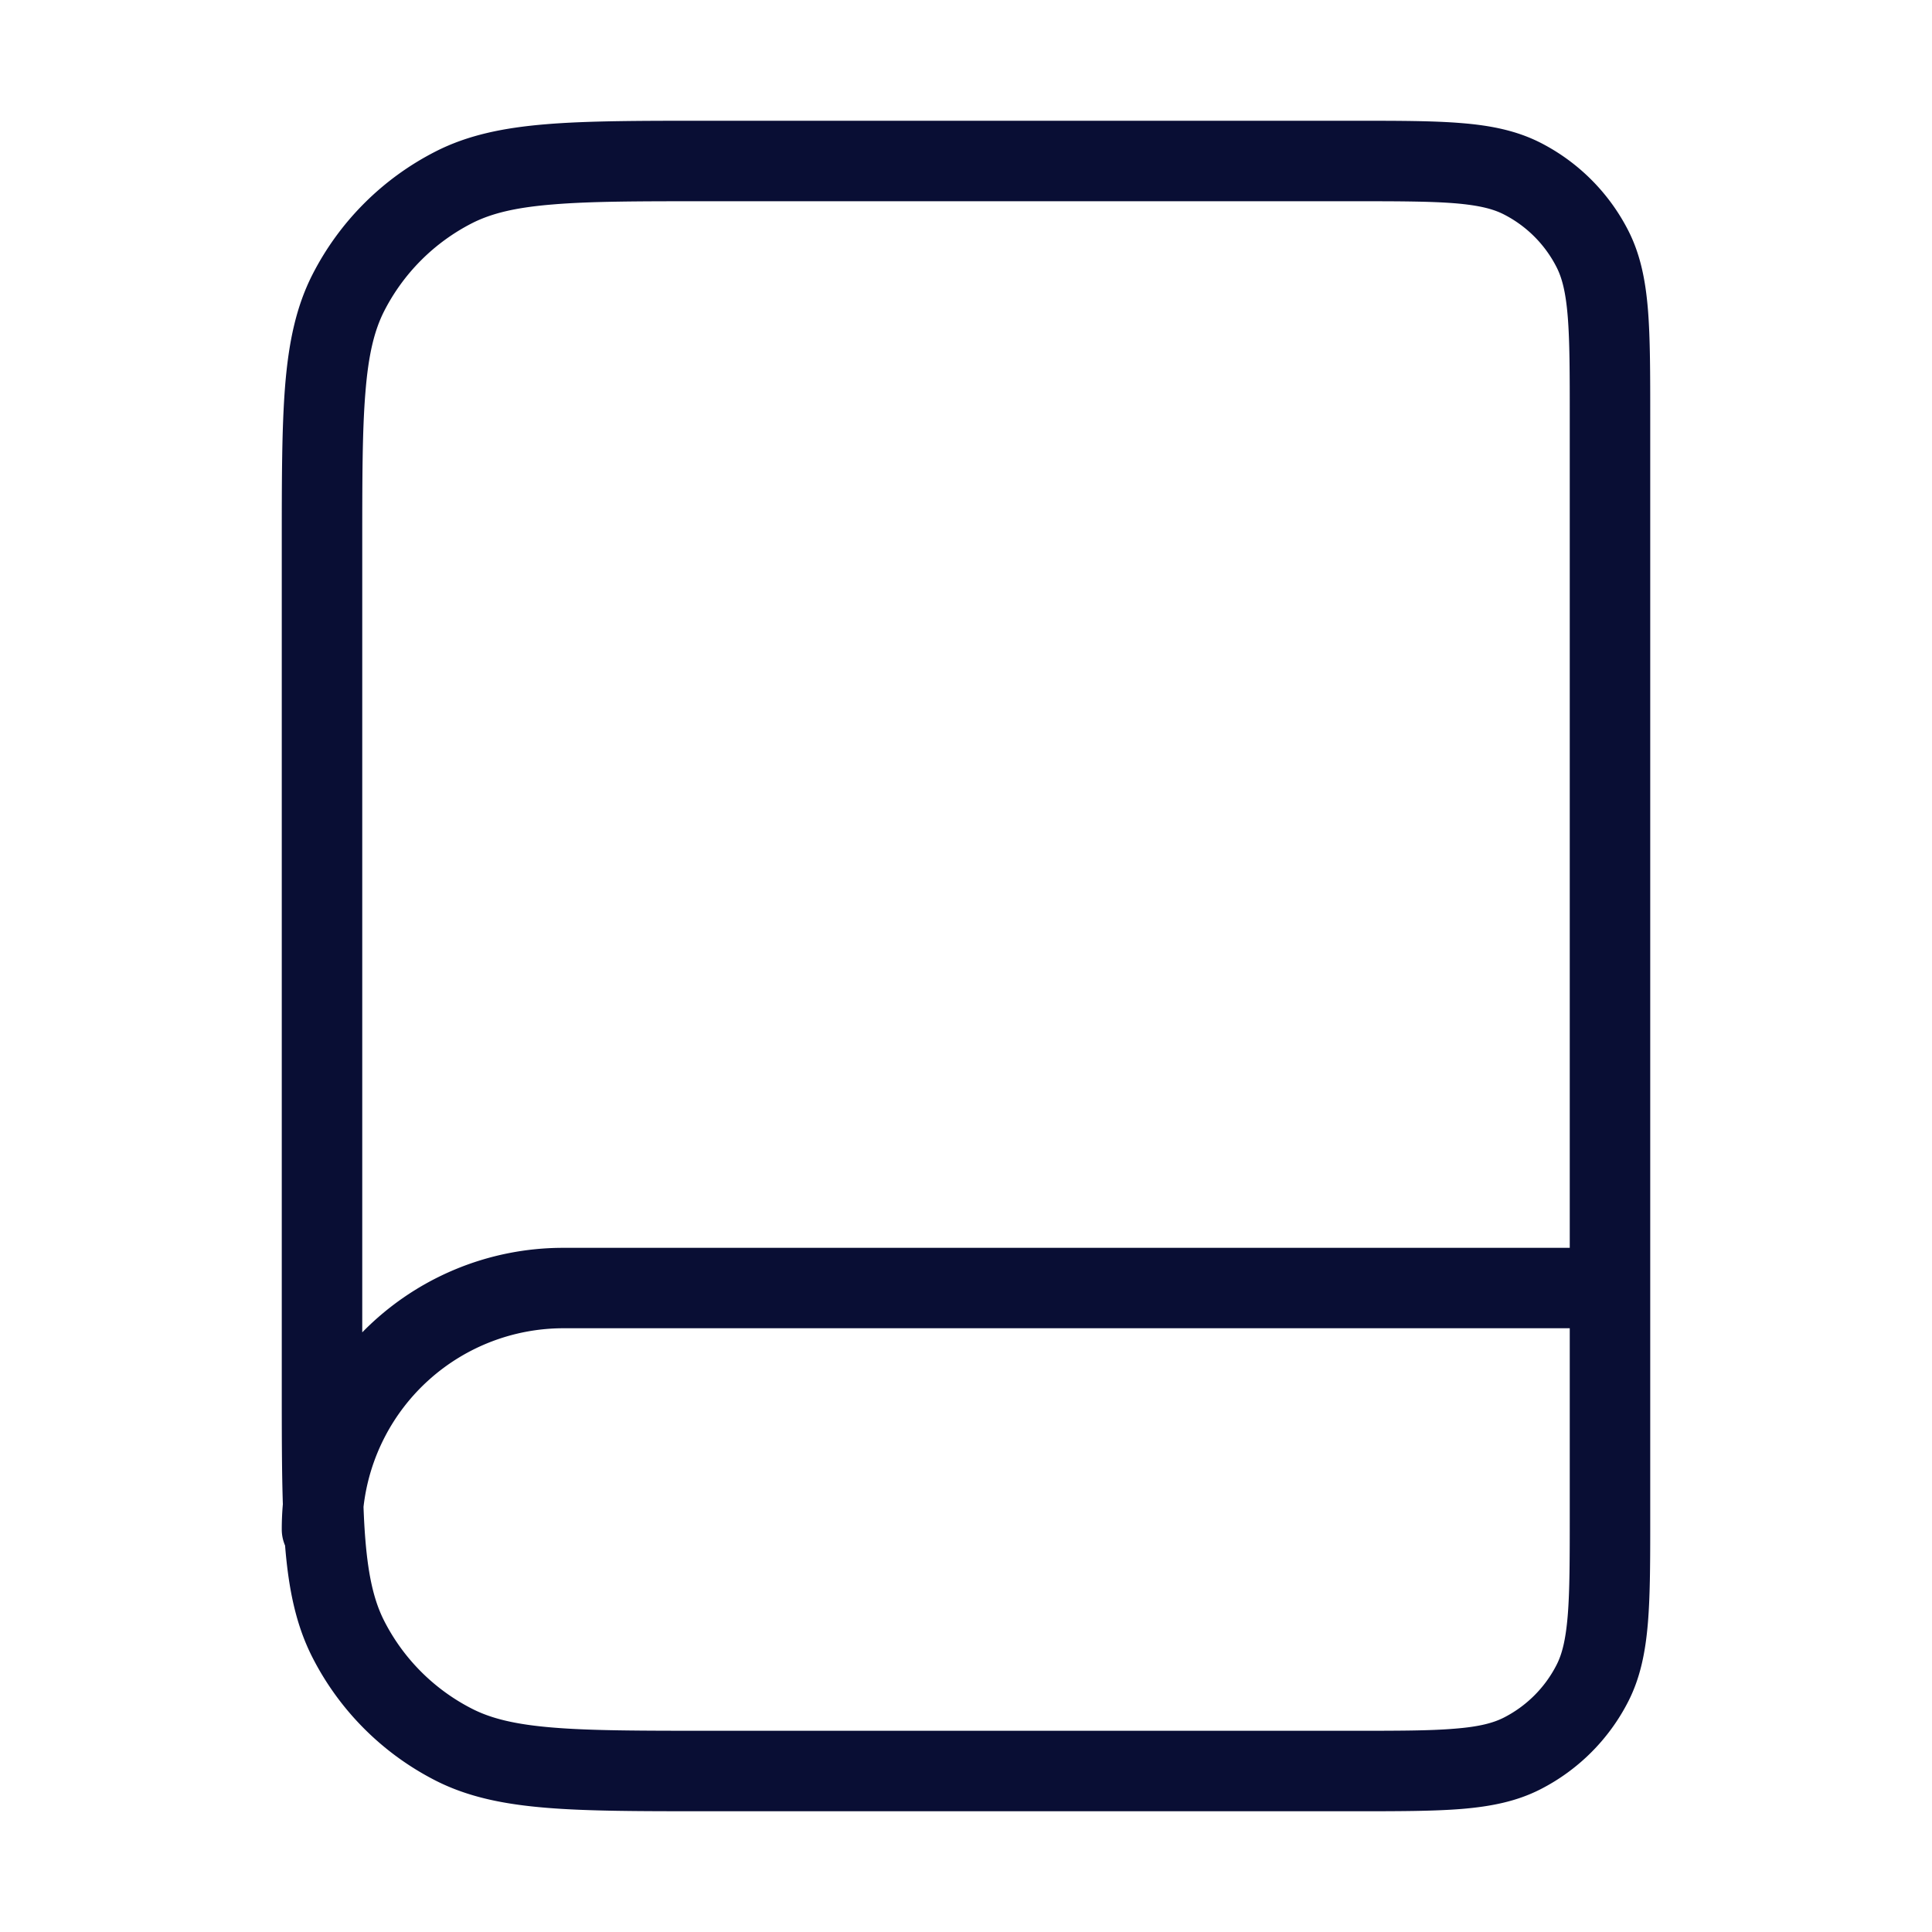 <svg width="32" height="32" viewBox="0 0 32 32" fill="none" xmlns="http://www.w3.org/2000/svg"><path fill-rule="evenodd" clip-rule="evenodd" d="M24.097 3.367c-.411-.033-.94-.034-1.697-.034H11.733c-1.13 0-1.939 0-2.573.053-.625.05-1.022.149-1.34.31-.627.32-1.137.83-1.457 1.457-.162.319-.26.715-.31 1.34C6 7.128 6 7.937 6 9.068v13a4.653 4.653 0 013.333-1.4H26V6.933c0-.757 0-1.286-.034-1.697-.033-.403-.095-.635-.184-.81a2 2 0 00-.874-.875c-.176-.09-.407-.15-.81-.184zm3.236 3.538c0-.723 0-1.306-.038-1.777-.04-.486-.124-.913-.325-1.308a3.333 3.333 0 00-1.457-1.457c-.395-.2-.821-.285-1.307-.324C23.734 2 23.15 2 22.429 2H11.704c-1.095 0-1.958 0-2.652.057-.708.058-1.3.178-1.837.452a4.667 4.667 0 00-2.04 2.039c-.274.538-.394 1.129-.452 1.837-.056.694-.056 1.557-.056 2.652v13.926c0 .754 0 1.397.018 1.952a4.723 4.723 0 00-.018.418c0 .095.02.185.055.267l.001.015c.058.708.178 1.3.452 1.837a4.667 4.667 0 002.04 2.04c.537.273 1.129.393 1.837.451.694.057 1.557.057 2.652.057h10.725c.722 0 1.305 0 1.777-.038.486-.04.913-.124 1.307-.325a3.333 3.333 0 001.457-1.457c.201-.395.285-.822.325-1.308.034-.416.038-.92.038-1.53V6.904zM6.021 24.959c.007.197.017.378.031.547.051.626.15 1.023.311 1.34a3.33 3.33 0 001.457 1.457c.318.162.715.26 1.34.311.634.052 1.442.053 2.573.053H22.4c.758 0 1.286 0 1.697-.035.404-.032.635-.094.811-.183a2 2 0 00.874-.874c.09-.176.15-.408.184-.811.034-.411.034-.94.034-1.697V22H9.333a3.334 3.334 0 00-3.312 2.959z" fill="#090E34"/></svg>